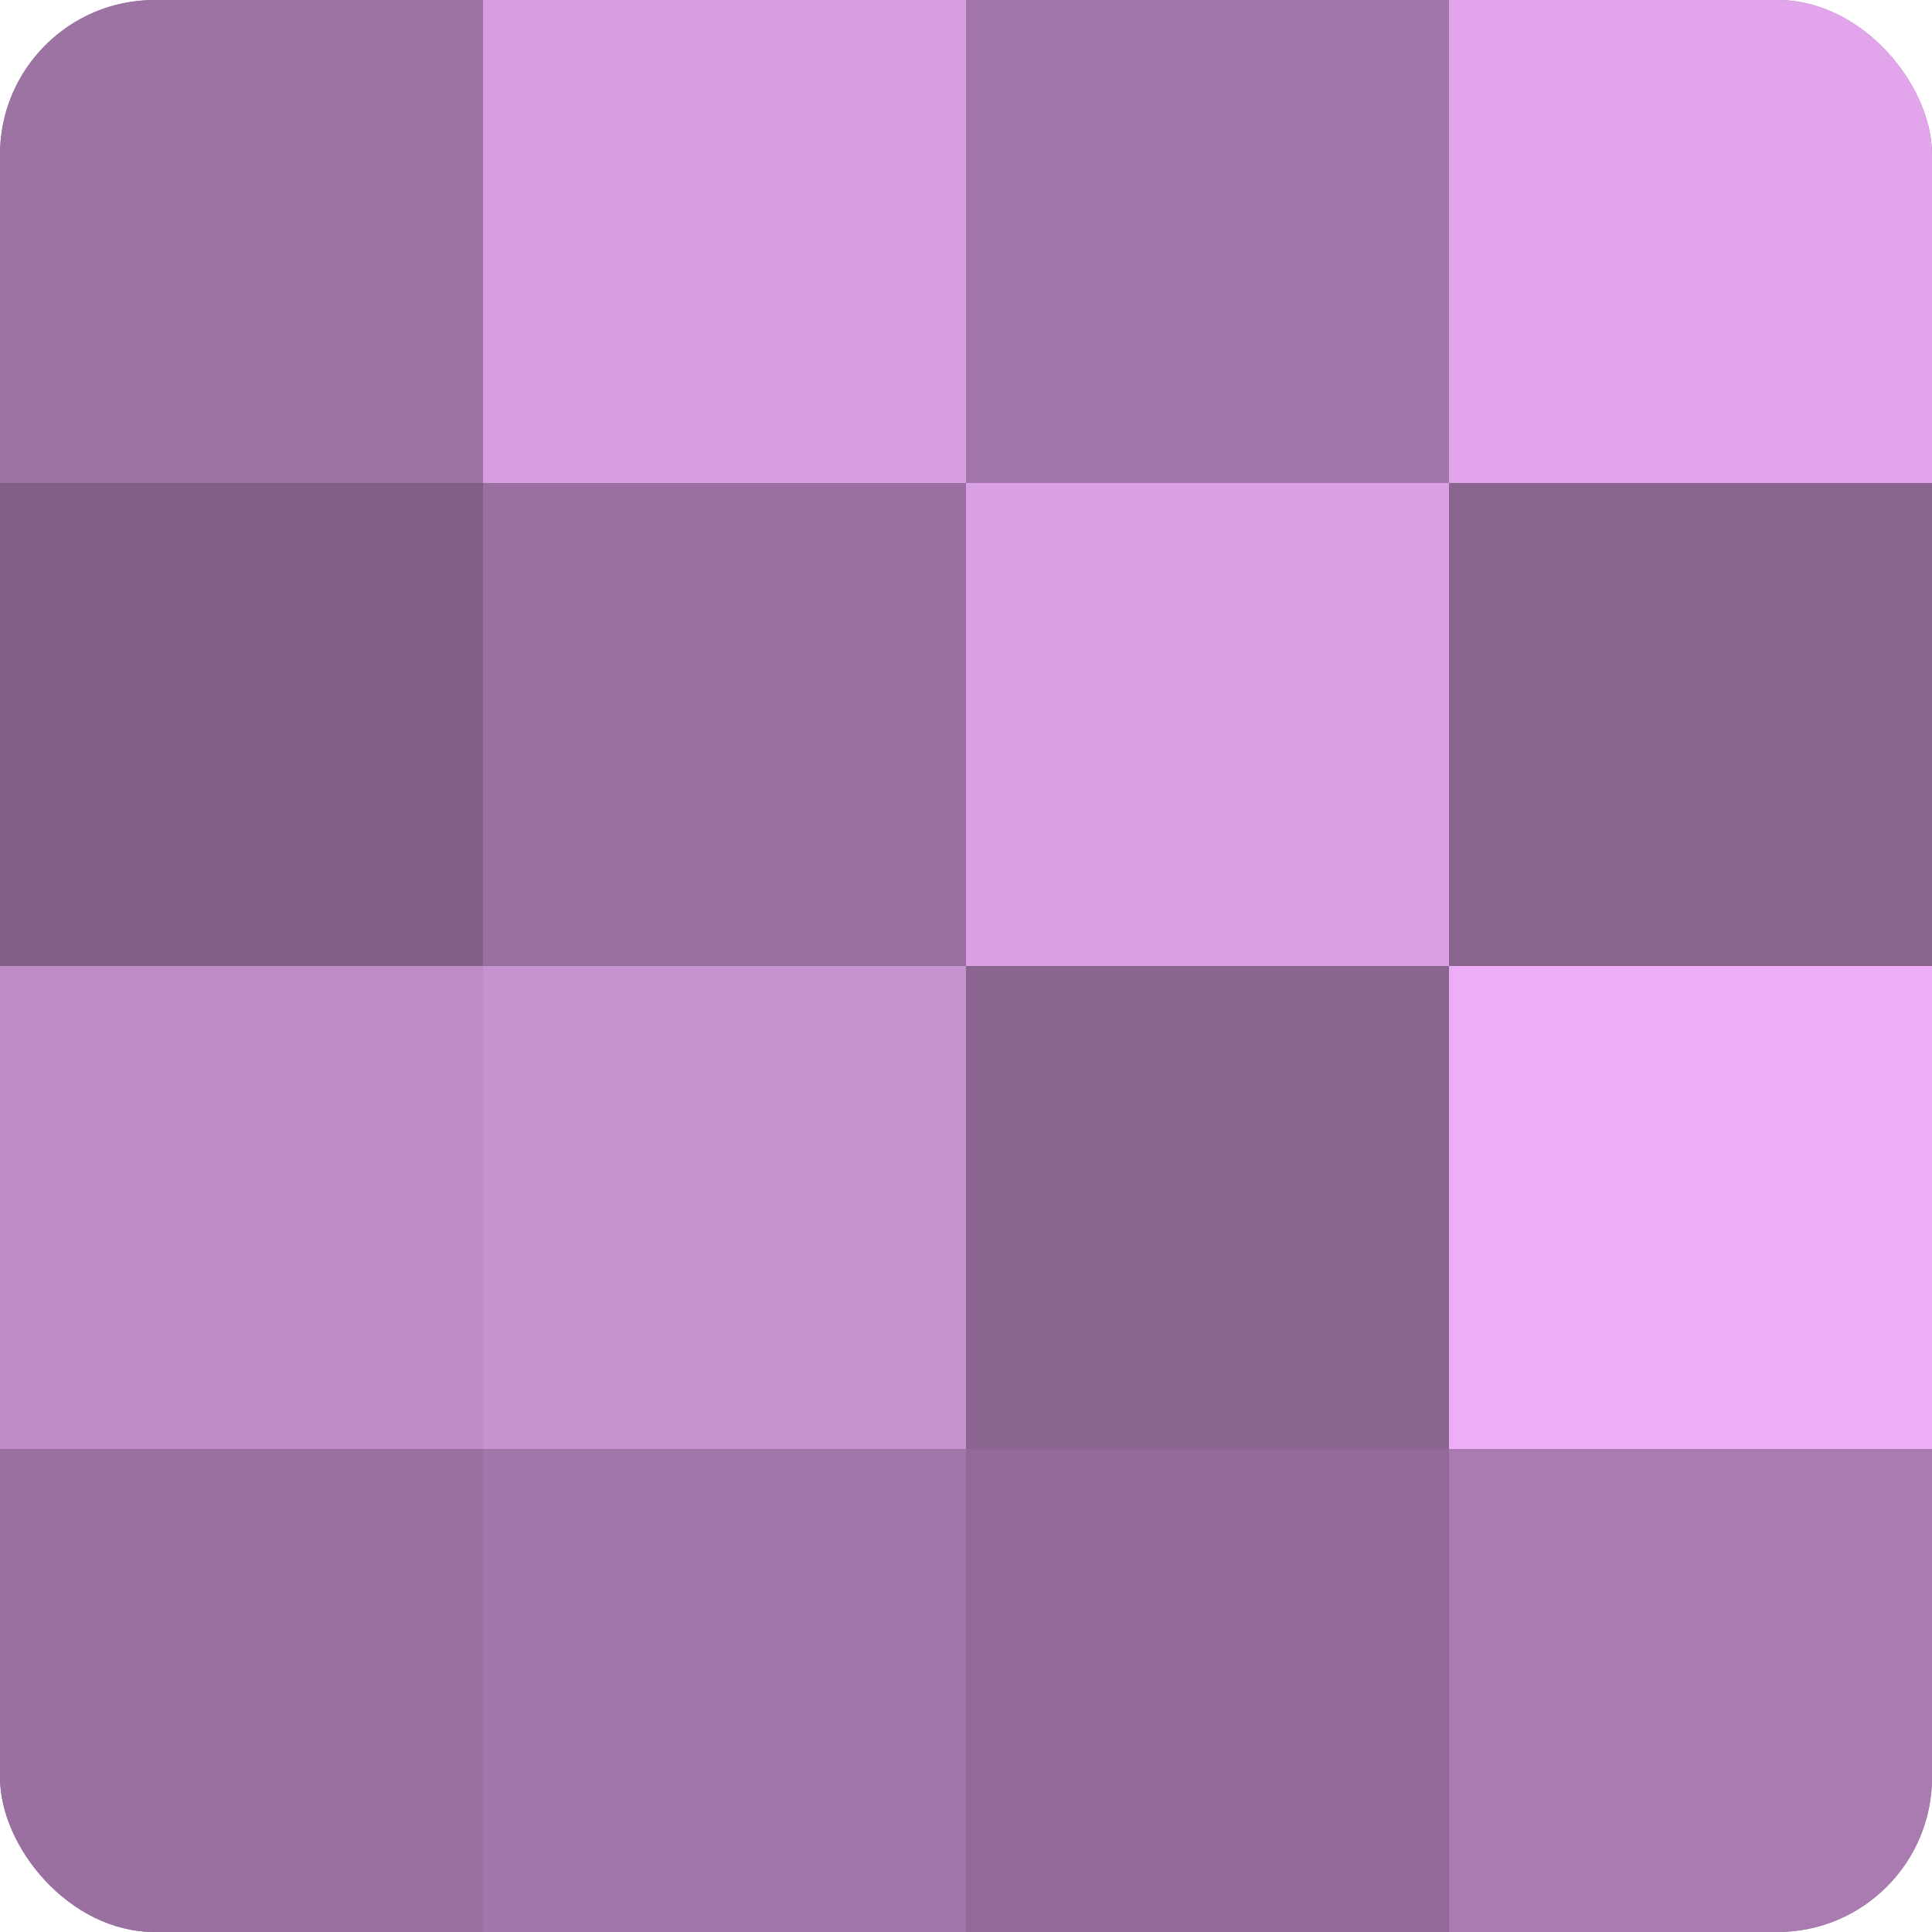 <?xml version="1.0" encoding="UTF-8"?>
<svg xmlns="http://www.w3.org/2000/svg" width="60" height="60" viewBox="0 0 100 100" preserveAspectRatio="xMidYMid meet"><defs><clipPath id="c" width="100" height="100"><rect width="100" height="100" rx="8" ry="8"/></clipPath></defs><g clip-path="url(#c)"><rect width="100" height="100" fill="#9970a0"/><rect width="25" height="25" fill="#9d73a4"/><rect y="25" width="25" height="25" fill="#835f88"/><rect y="50" width="25" height="25" fill="#c08cc8"/><rect y="75" width="25" height="25" fill="#9970a0"/><rect x="25" width="25" height="25" fill="#d79de0"/><rect x="25" y="25" width="25" height="25" fill="#9970a0"/><rect x="25" y="50" width="25" height="25" fill="#c792d0"/><rect x="25" y="75" width="25" height="25" fill="#a176a8"/><rect x="50" width="25" height="25" fill="#a176a8"/><rect x="50" y="25" width="25" height="25" fill="#db9fe4"/><rect x="50" y="50" width="25" height="25" fill="#8a6590"/><rect x="50" y="75" width="25" height="25" fill="#926a98"/><rect x="75" width="25" height="25" fill="#e2a5ec"/><rect x="75" y="25" width="25" height="25" fill="#8a6590"/><rect x="75" y="50" width="25" height="25" fill="#eeadf8"/><rect x="75" y="75" width="25" height="25" fill="#a97bb0"/></g></svg>
